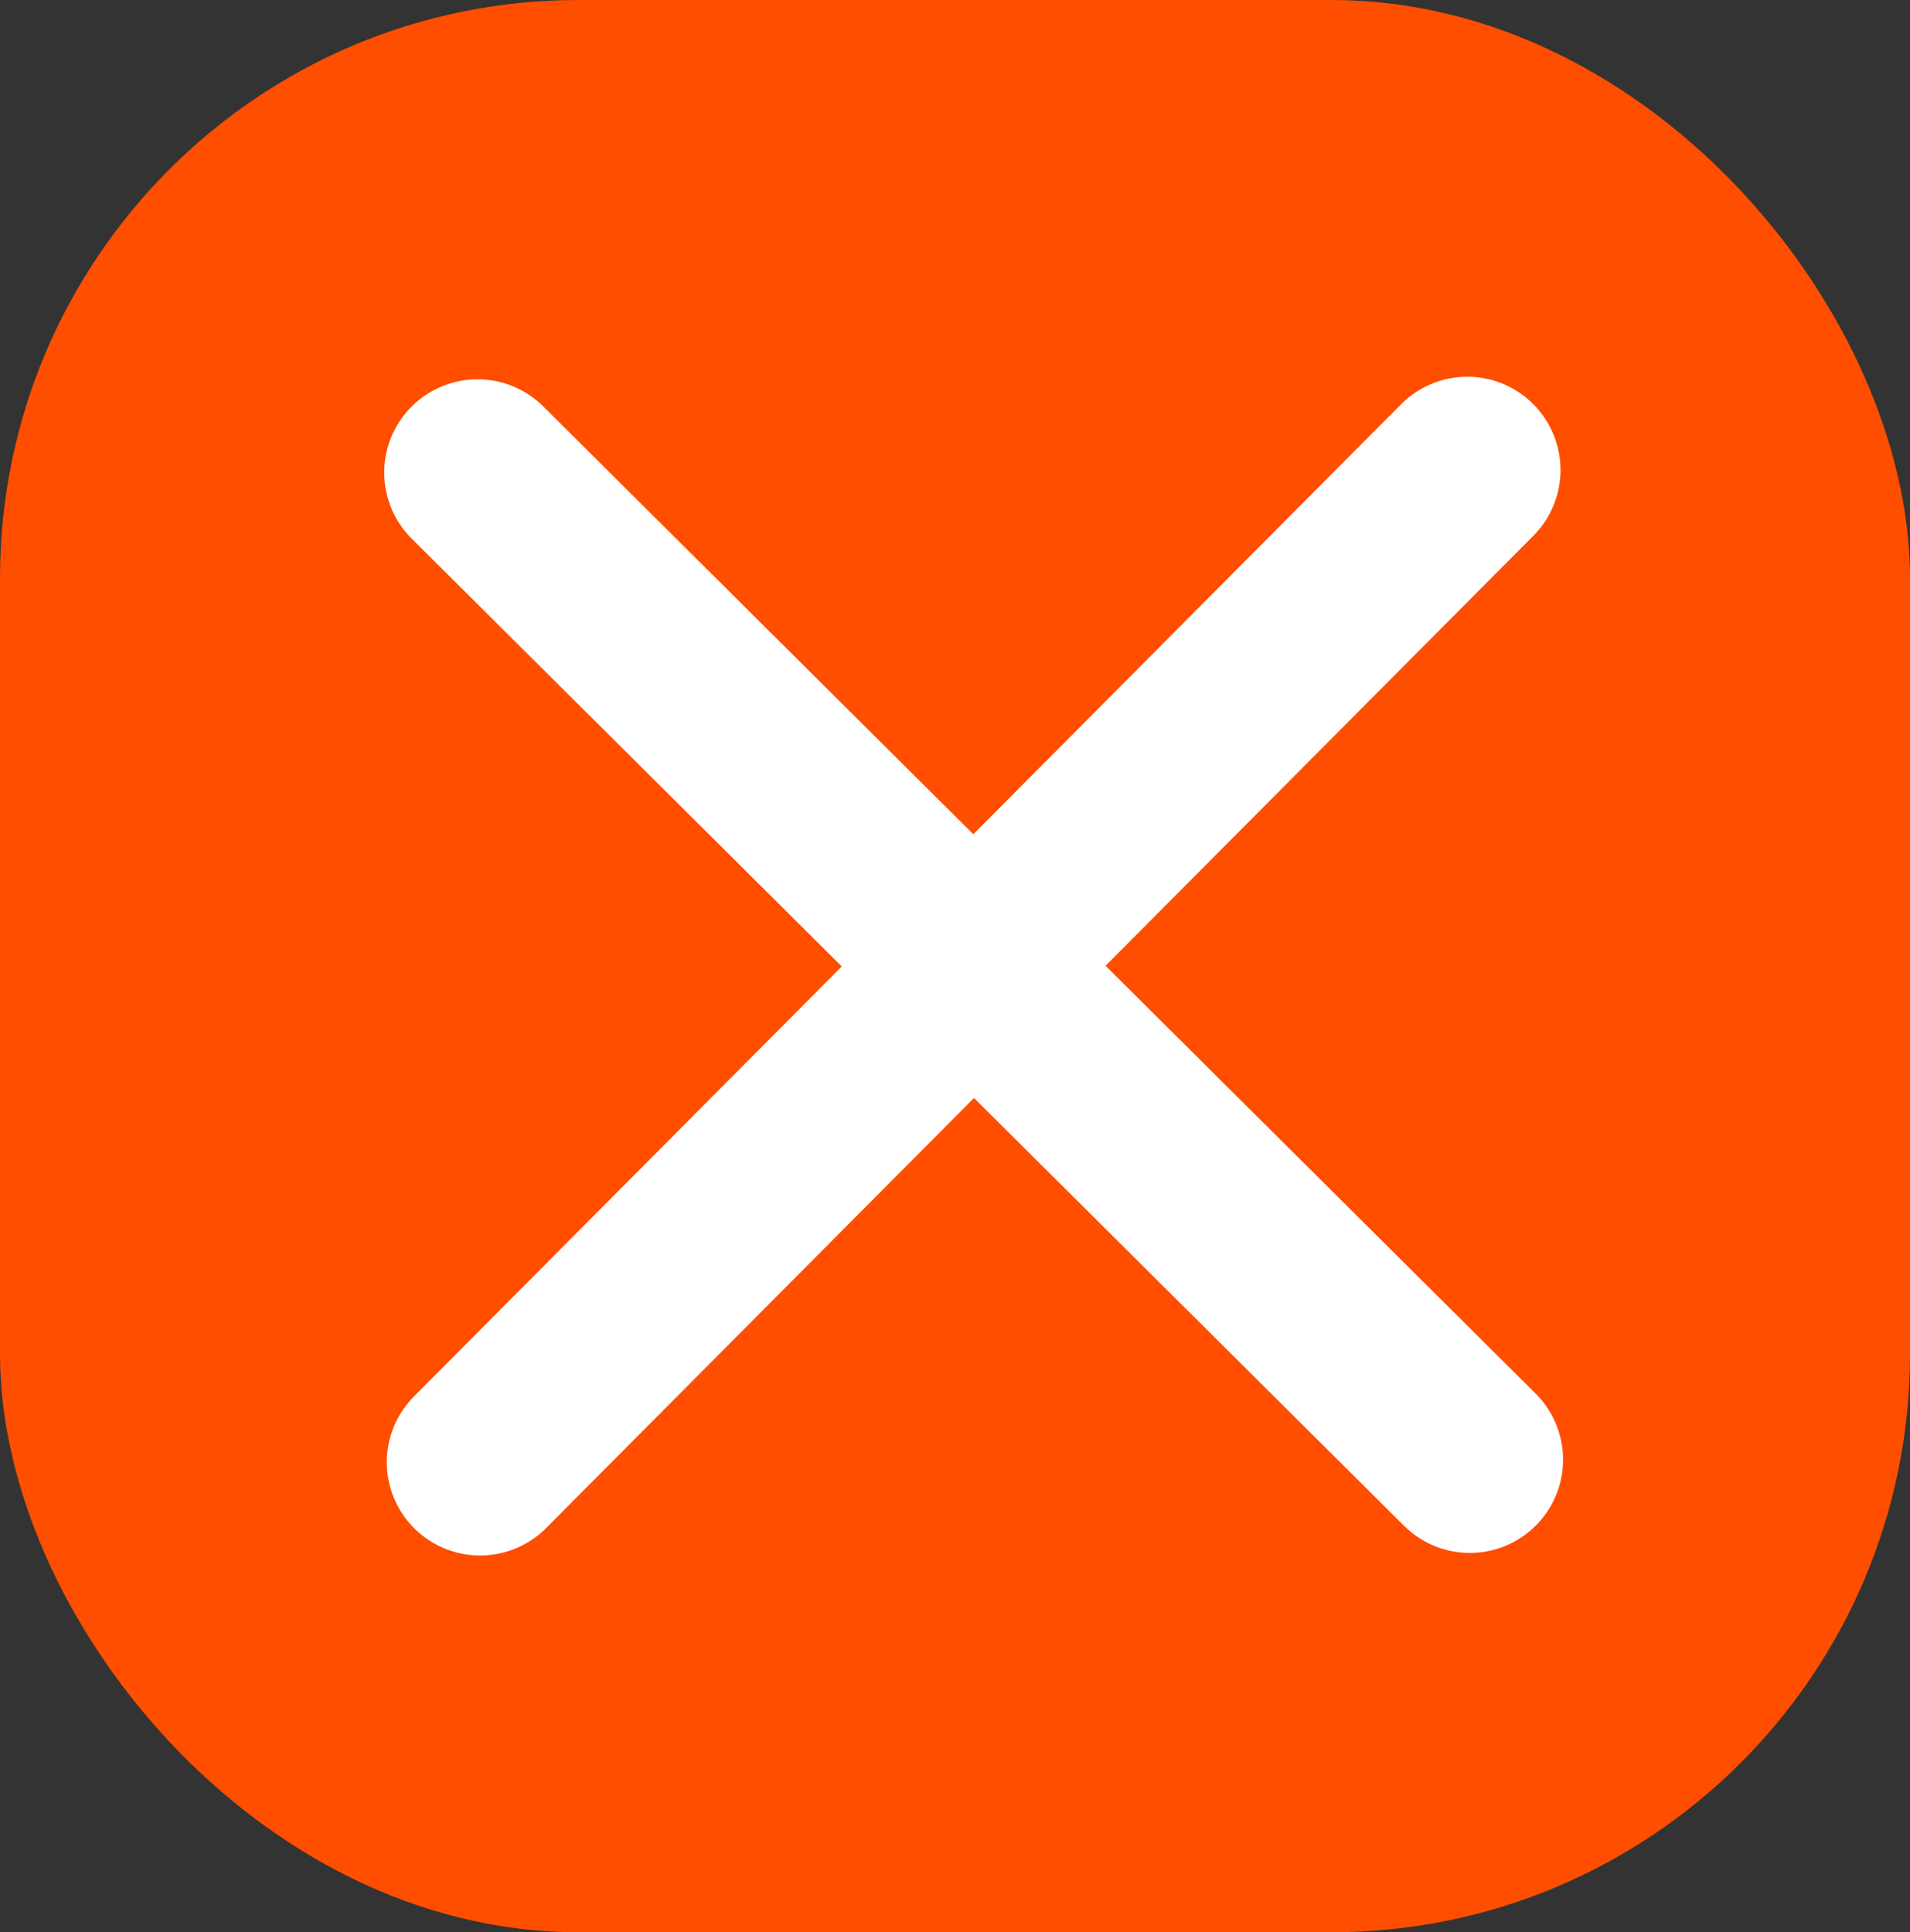 <svg width="512" height="518" viewBox="0 0 512 518" fill="none" xmlns="http://www.w3.org/2000/svg">
<rect x="0" y="0" width="512" height="518" fill="#333333" stroke="none"/>
<rect x="10" y="10" width="492" height="498" rx="145" fill="#FF4E00" stroke="#FF4E00" stroke-width="20"/>
<path d="M393.313 126L128.687 392" stroke="white" stroke-width="50" stroke-linecap="round"/>
<path d="M394 391.313L128 126.687" stroke="white" stroke-width="50" stroke-linecap="round"/>
</svg>
